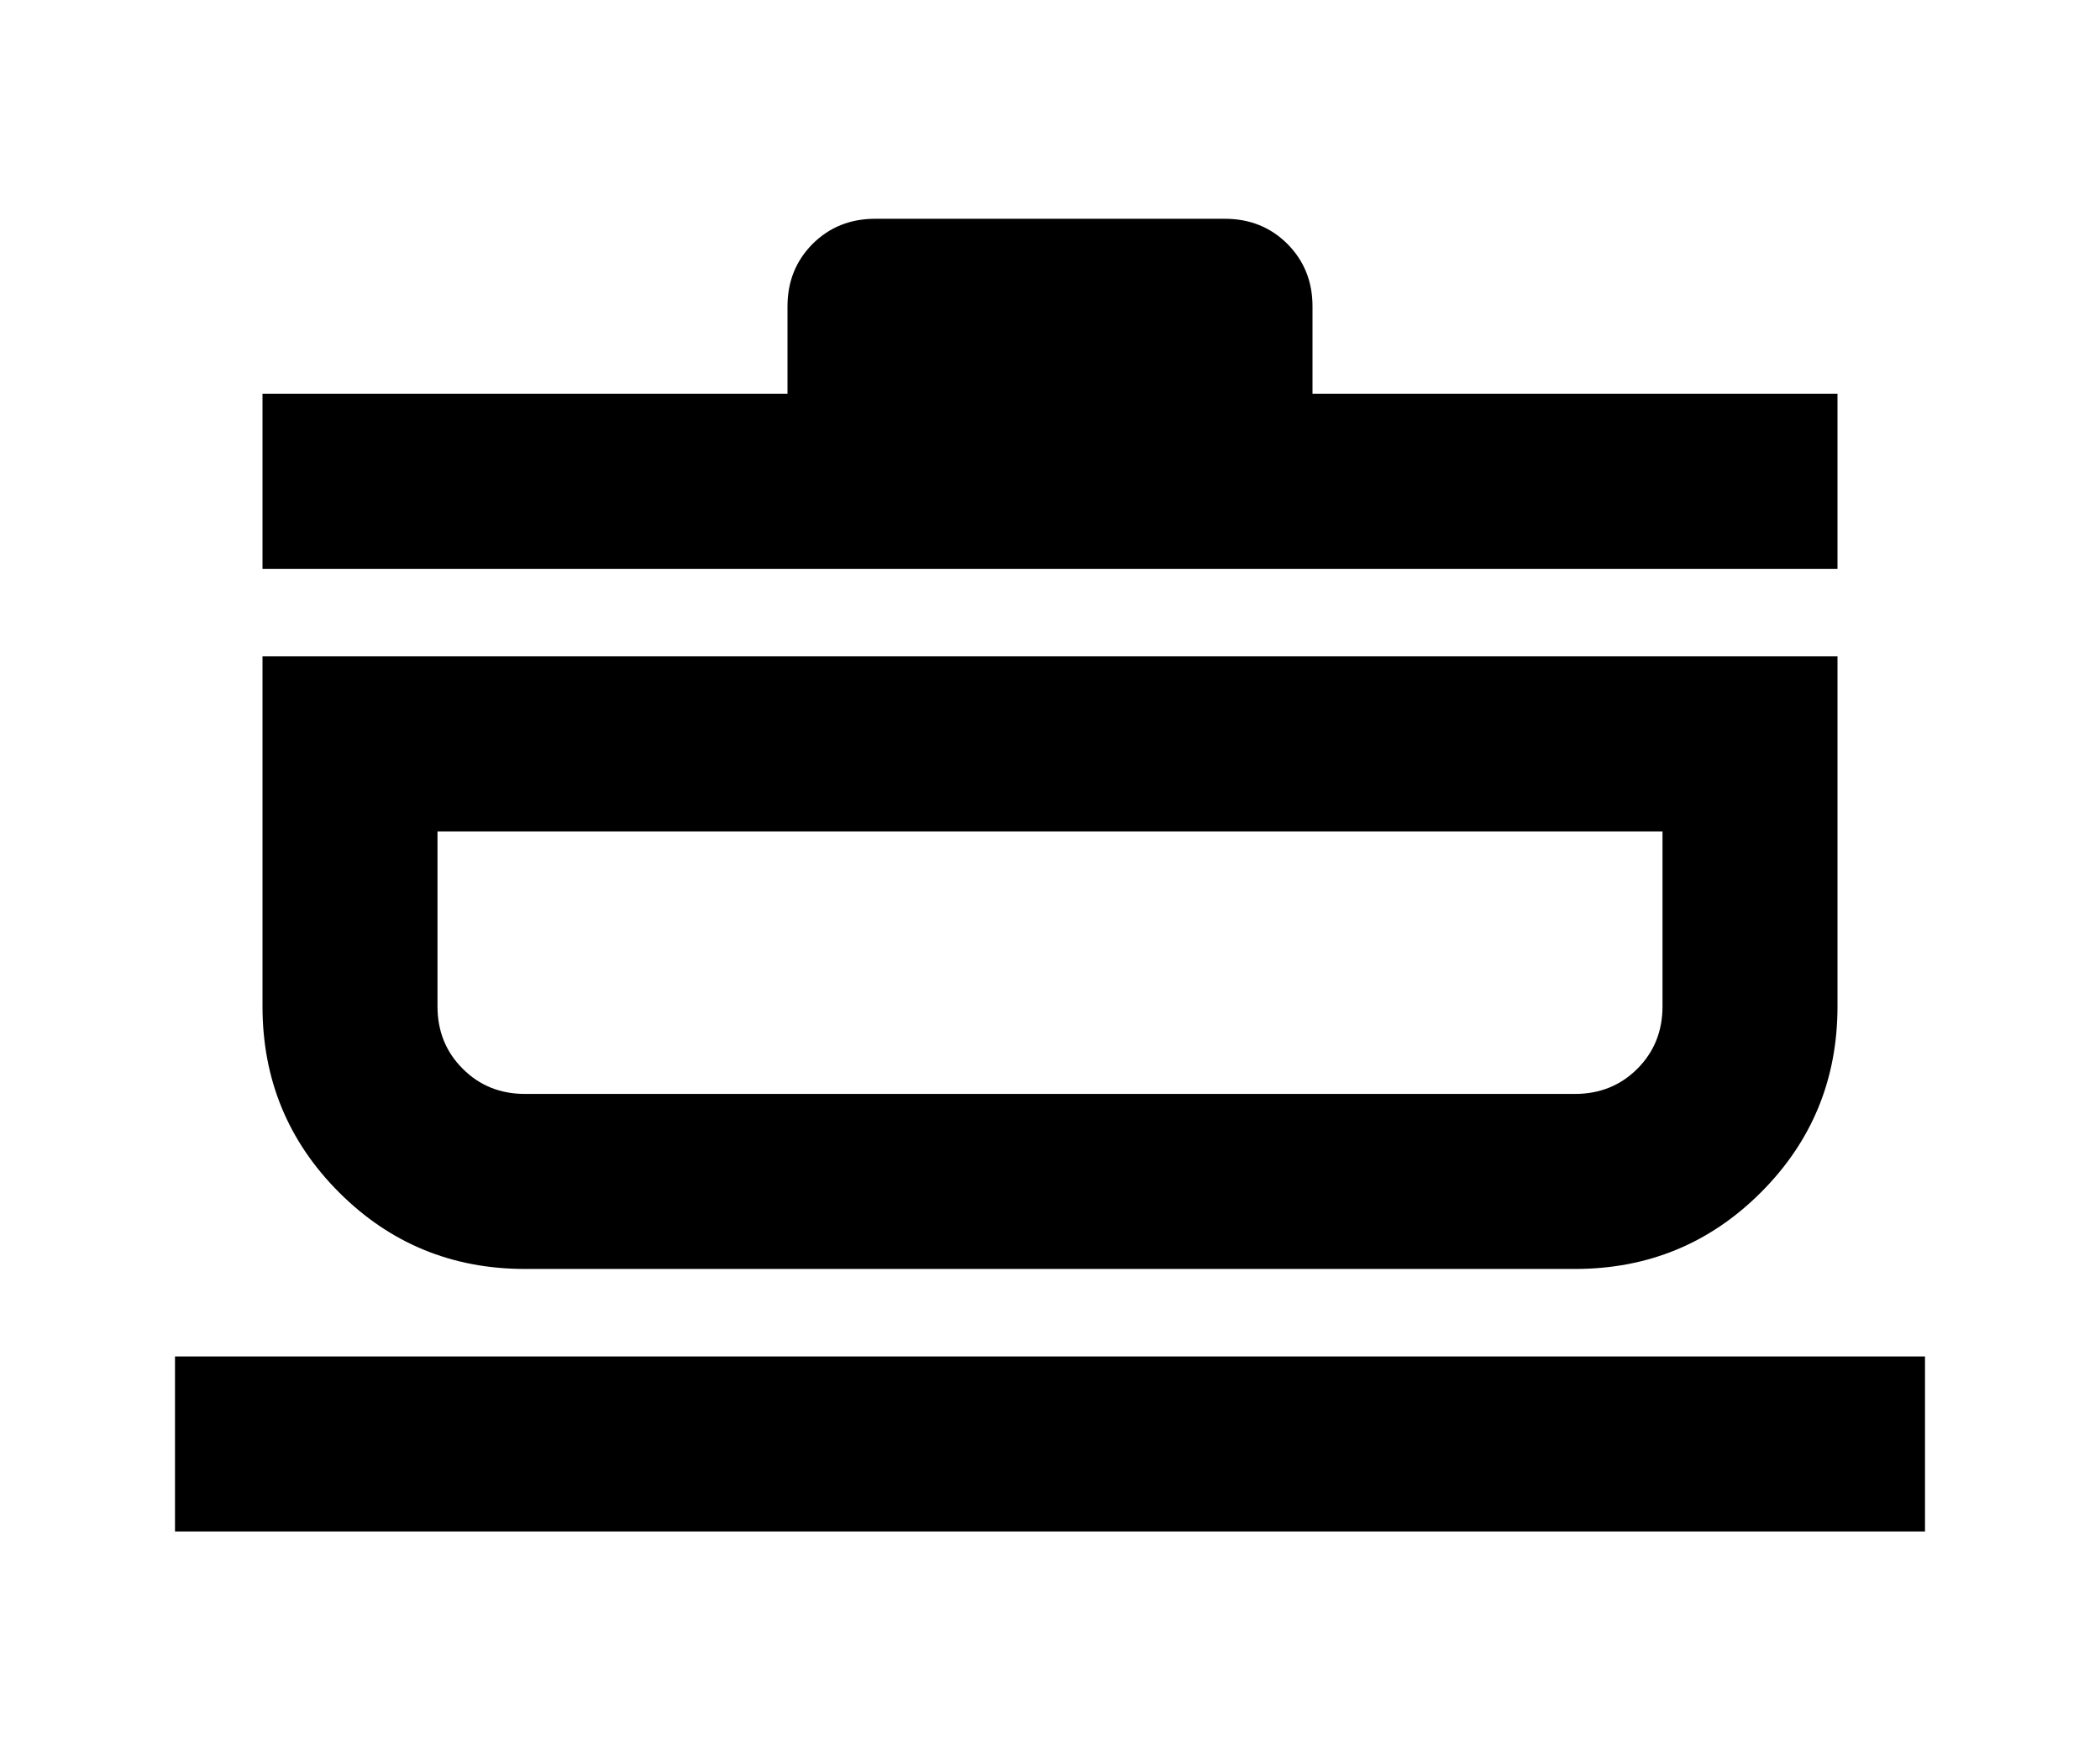 <?xml version="1.0" encoding="UTF-8" standalone="no"?><!DOCTYPE svg PUBLIC "-//W3C//DTD SVG 1.1//EN" "http://www.w3.org/Graphics/SVG/1.1/DTD/svg11.dtd"><svg width="100%" height="100%" viewBox="0 0 24 20" version="1.1" xmlns="http://www.w3.org/2000/svg" xmlns:xlink="http://www.w3.org/1999/xlink" xml:space="preserve" xmlns:serif="http://www.serif.com/" style="fill-rule:evenodd;clip-rule:evenodd;stroke-linejoin:round;stroke-miterlimit:2;"><g><rect x="2" y="15.5" width="20" height="2"/><path d="M6,14.5c-0.833,0 -1.542,-0.292 -2.125,-0.875c-0.583,-0.583 -0.875,-1.292 -0.875,-2.125l0,-4l18,0l0,4c0,0.833 -0.292,1.542 -0.875,2.125c-0.583,0.583 -1.292,0.875 -2.125,0.875l-12,0Zm-1,-3c0,0.283 0.096,0.521 0.288,0.712c0.191,0.192 0.429,0.288 0.712,0.288l12,0c0.283,0 0.521,-0.096 0.713,-0.288c0.191,-0.191 0.287,-0.429 0.287,-0.712l0,-2l-14,0l0,2Z"/><path d="M3,6.5l0,-2l6,0l0,-1c0,-0.283 0.096,-0.521 0.287,-0.713c0.192,-0.191 0.43,-0.287 0.713,-0.287l4,0c0.283,0 0.521,0.096 0.713,0.287c0.191,0.192 0.287,0.43 0.287,0.713l0,1l6,0l0,2l-18,0Z"/></g></svg>